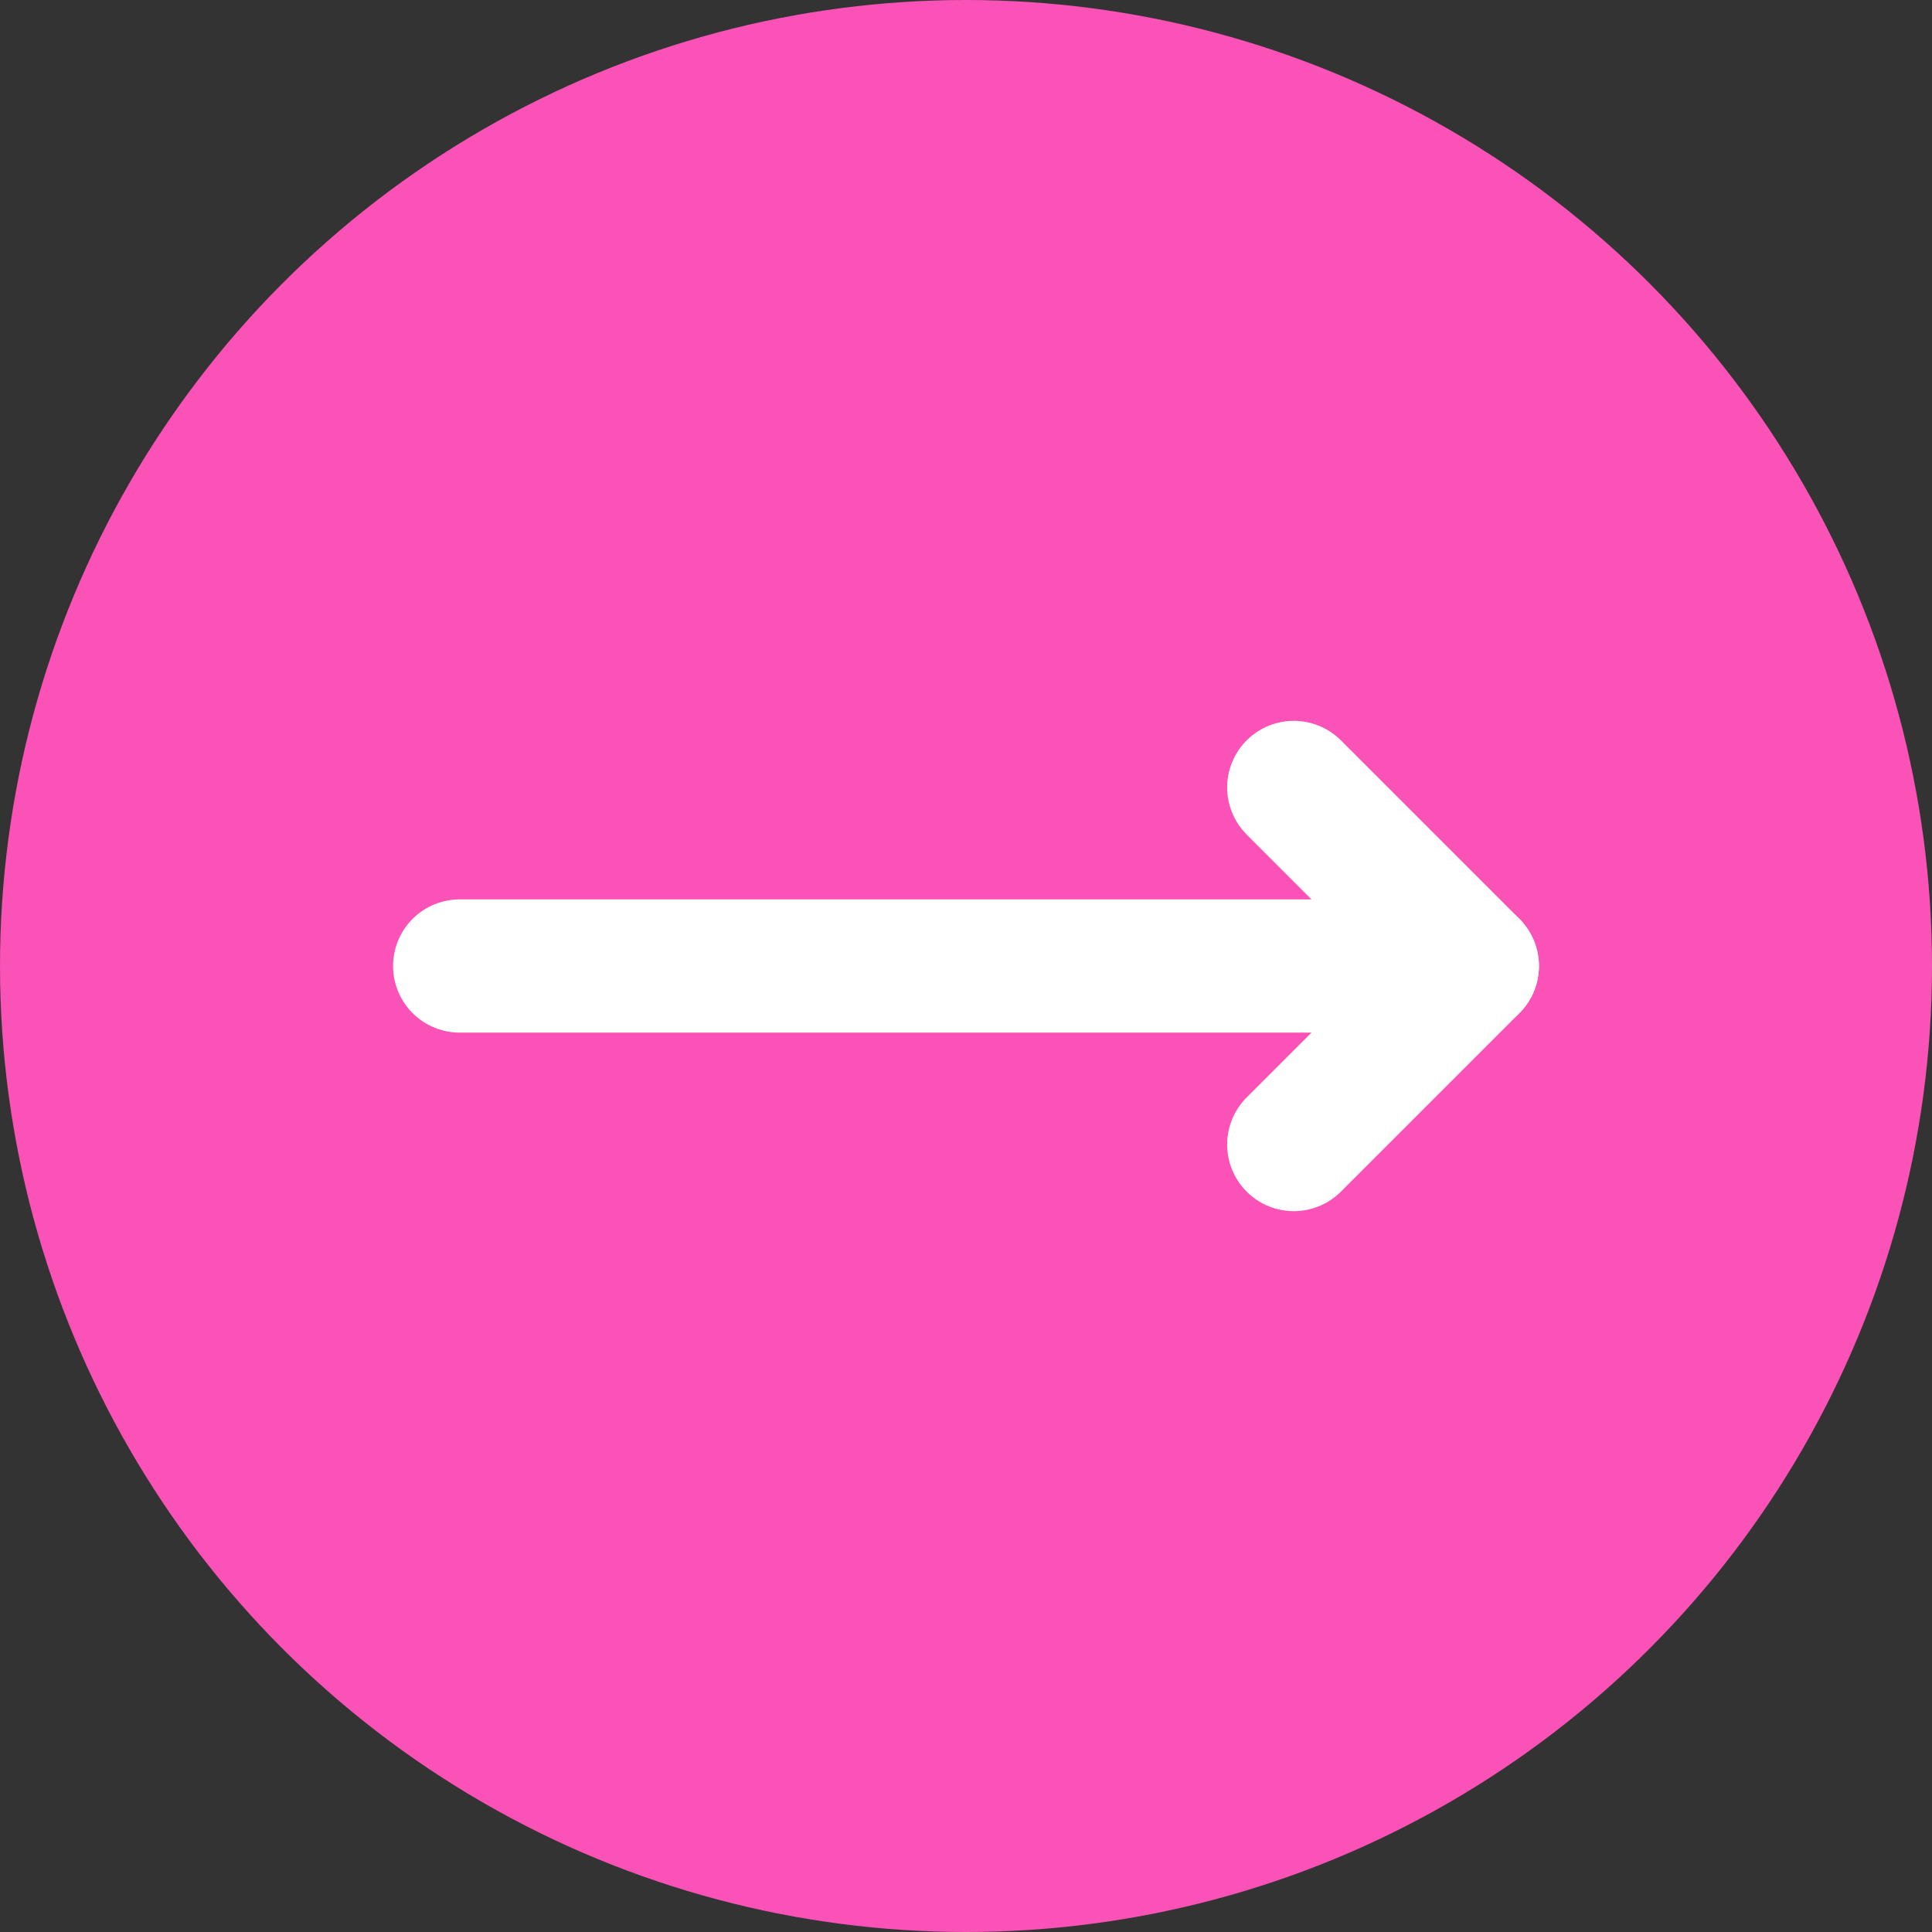 <?xml version="1.0" encoding="UTF-8"?>
<svg id="_レイヤー_2" data-name="レイヤー 2" xmlns="http://www.w3.org/2000/svg" viewBox="0 0 29 29">
  <rect x="0" y="0" width="29" height="29" fill="#333333" stroke="none"/>
  <defs>
    <style>
      .cls-1, .cls-2 {
        fill: none;
      }

      .cls-3 {
        fill: #fa52b7;
      }

      .cls-2 {
        stroke: #fff;
        stroke-linecap: round;
        stroke-linejoin: round;
        stroke-width: 2px;
      }
    </style>
  </defs>
  <g id="_レイヤー_1-2" data-name="レイヤー 1">
    <circle class="cls-3" cx="14.5" cy="14.5" r="14.5"/>
    <g>
      <rect class="cls-1" x="3" y="4" width="24" height="21"/>
      <g>
        <rect class="cls-1" x="3.77" y="3.77" width="21.47" height="21.47"/>
        <polyline class="cls-2" points="19.42 11.82 22.1 14.5 19.42 17.18"/>
        <line class="cls-2" x1="6.9" y1="14.5" x2="22.1" y2="14.5"/>
      </g>
    </g>
  </g>
</svg>